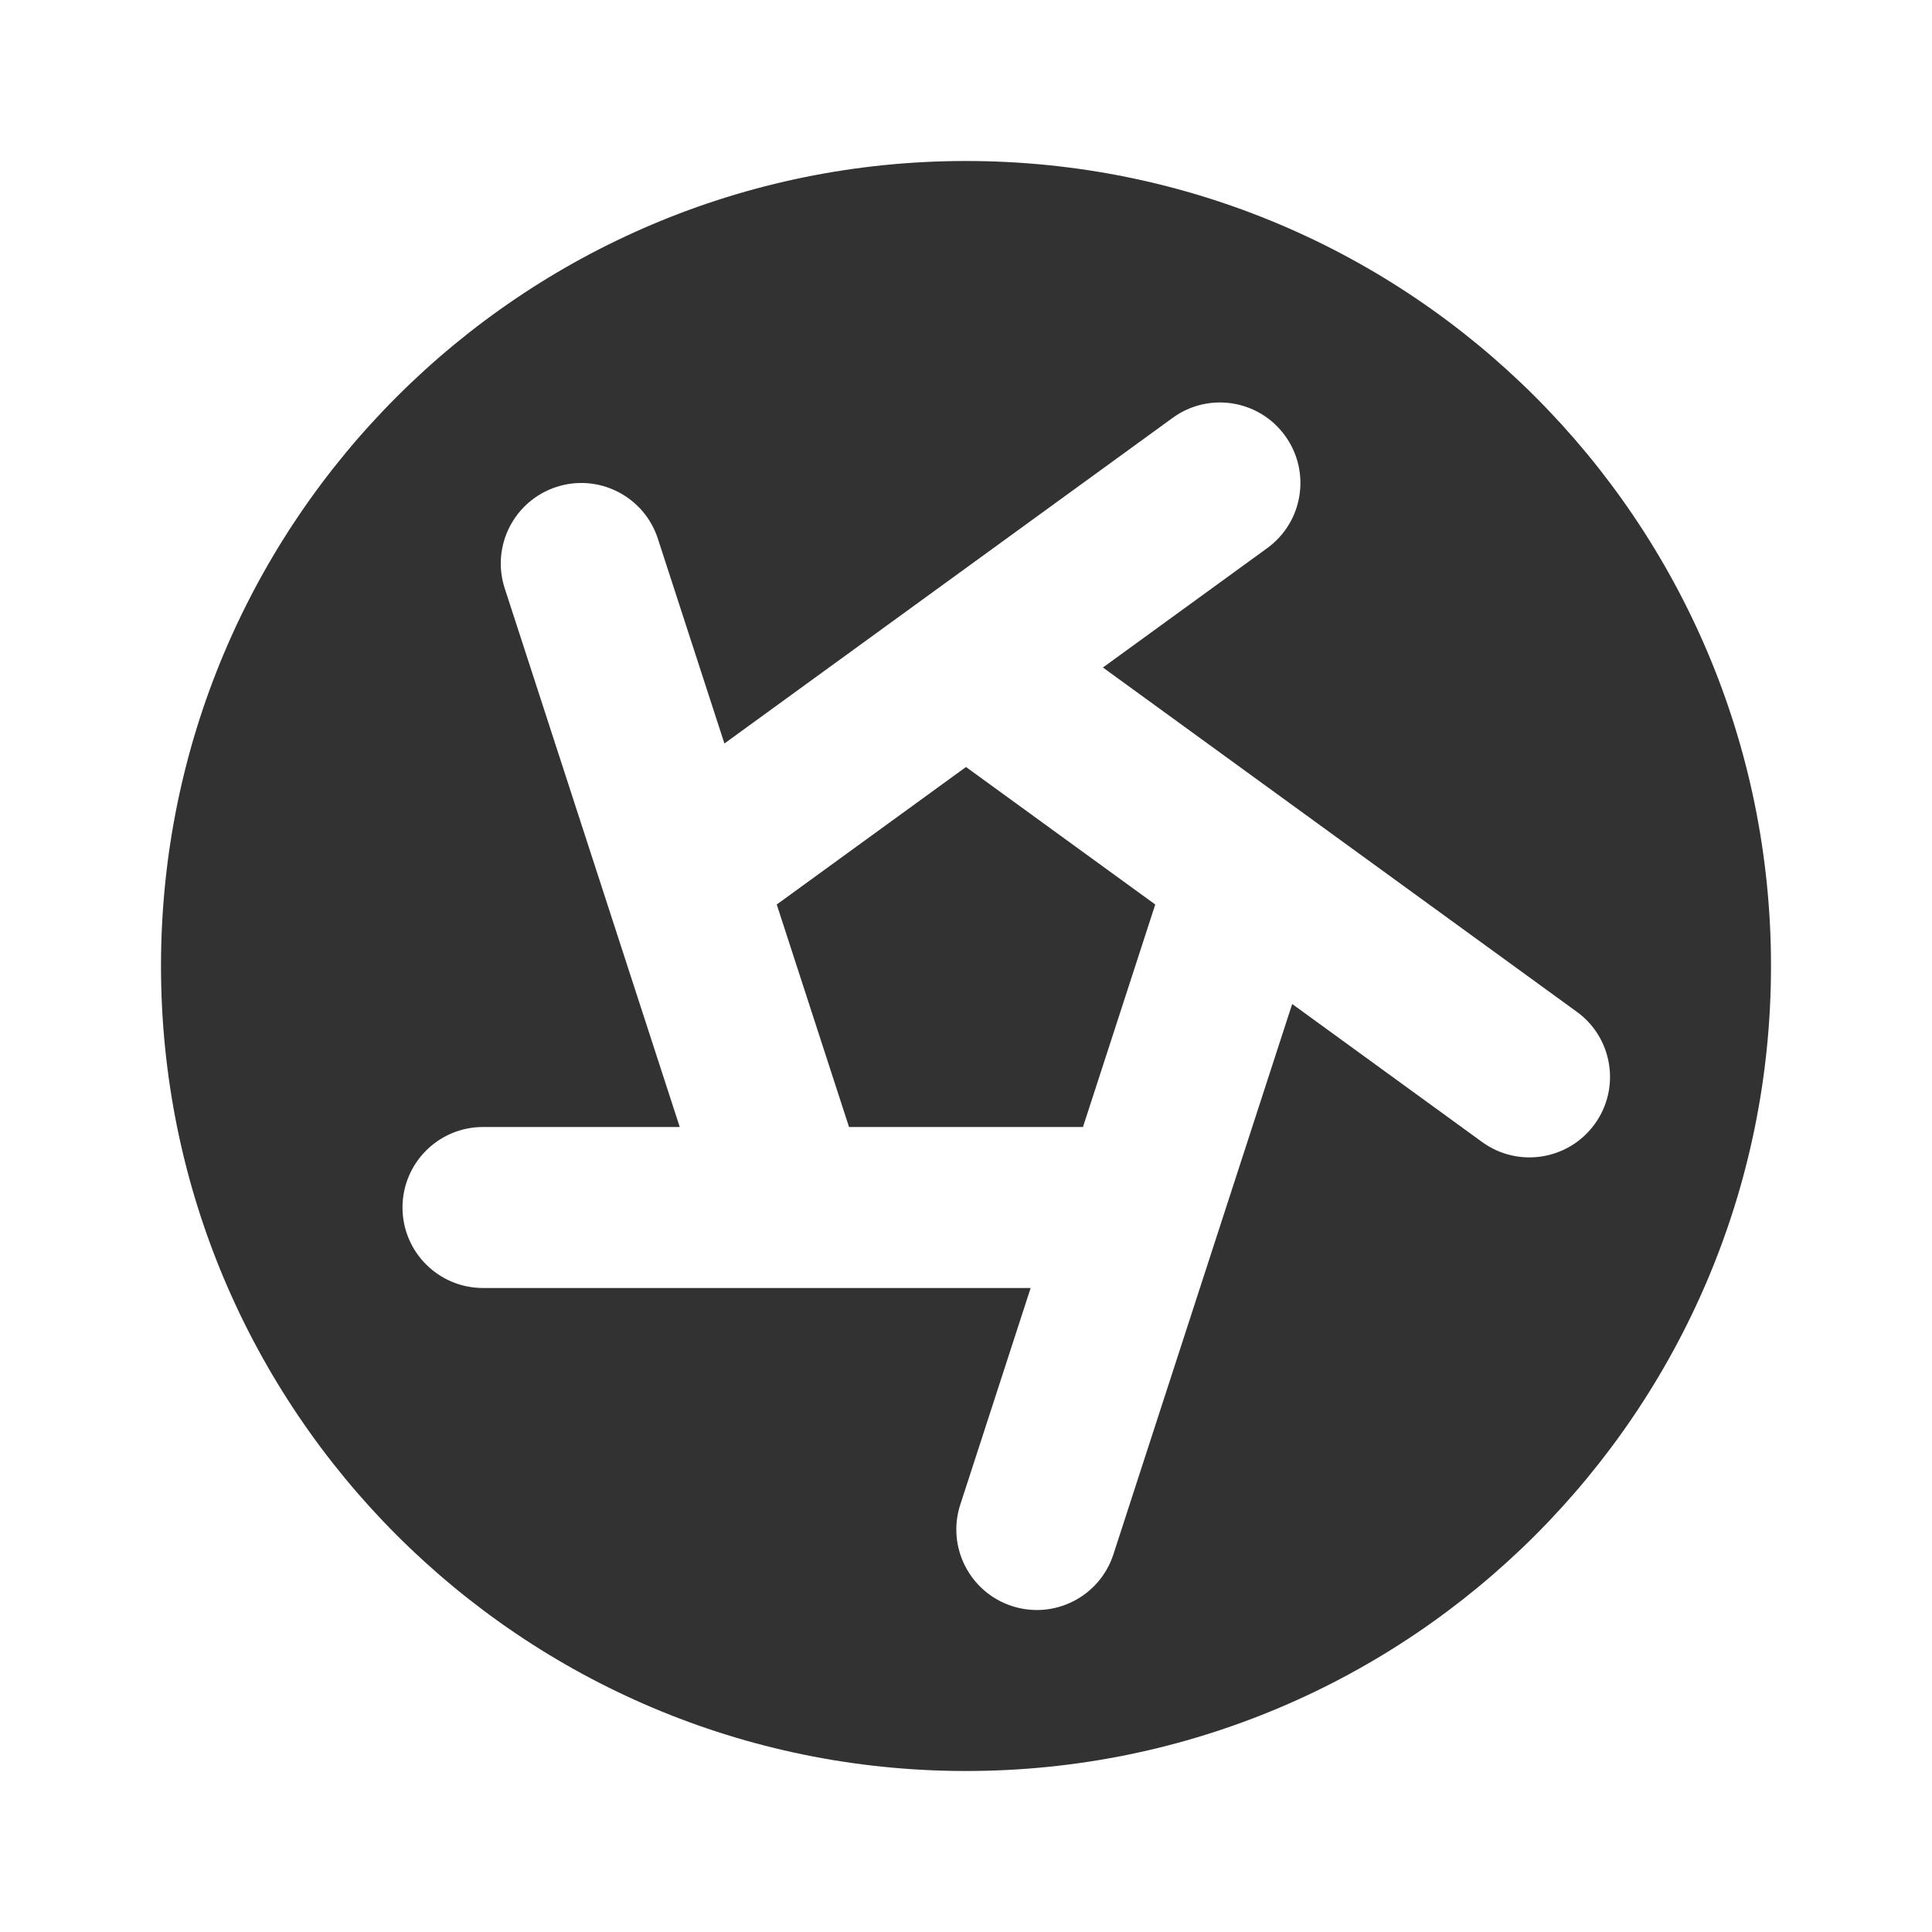 <?xml version="1.0" encoding="utf-8"?><!-- Скачано с сайта svg4.ru / Downloaded from svg4.ru -->
<svg width="800px" height="800px" viewBox="0 0 24 24" fill="none" xmlns="http://www.w3.org/2000/svg">
<path fill-rule="evenodd" clip-rule="evenodd" d="M12 2C6.477 2 2 6.477 2 12C2 17.523 6.477 22 12 22C17.523 22 22 17.523 22 12C22 6.477 17.523 2 12 2ZM6 14C5.448 14 5 14.448 5 15C5 15.552 5.448 16 6 16H12.803L11.929 18.691C11.758 19.216 12.046 19.78 12.571 19.951C13.096 20.122 13.66 19.834 13.831 19.309L16.052 12.472L18.412 14.187C18.859 14.511 19.484 14.412 19.809 13.965C20.134 13.519 20.035 12.893 19.588 12.569L13.701 8.292L15.742 6.809C16.189 6.484 16.288 5.859 15.963 5.412C15.639 4.965 15.013 4.866 14.567 5.191L8.999 9.236L8.172 6.691C8.001 6.166 7.437 5.878 6.912 6.049C6.387 6.22 6.099 6.784 6.27 7.309L8.444 14H6ZM14.351 11.236L12 9.528L9.649 11.236L10.547 14H13.453L14.351 11.236Z" fill="#323232"/>
</svg>